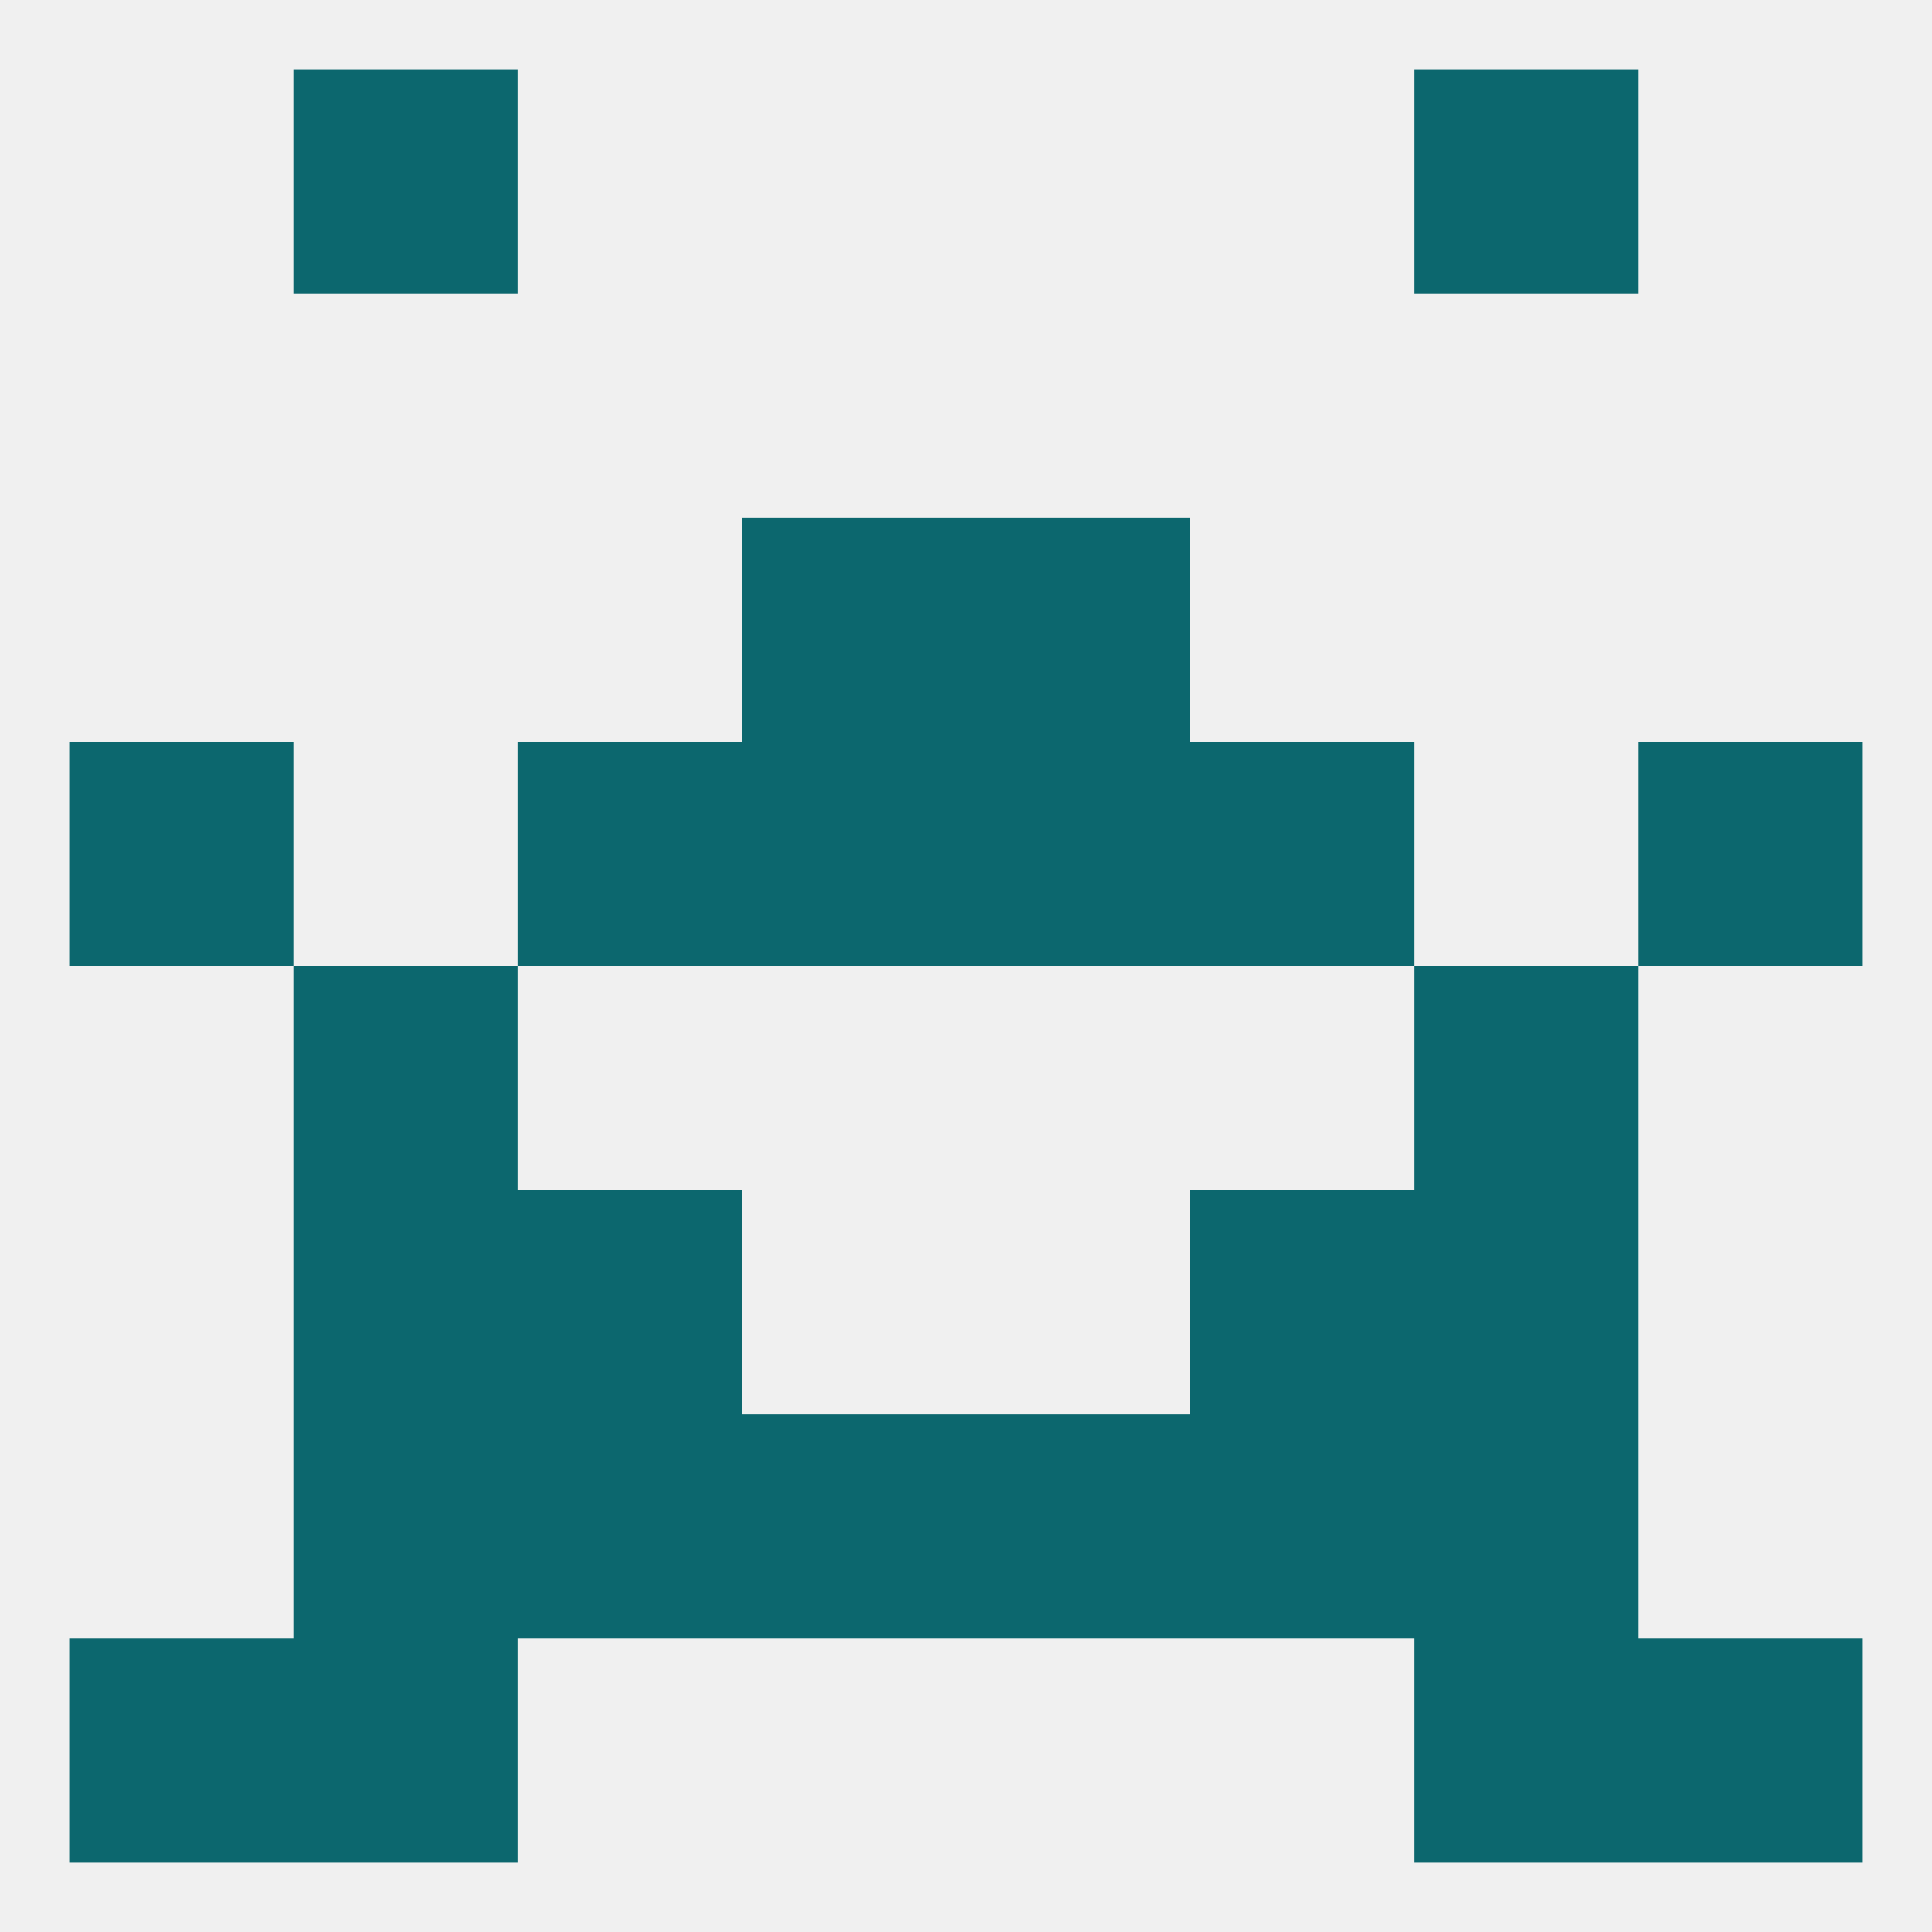 
<!--   <?xml version="1.0"?> -->
<svg version="1.1" baseprofile="full" xmlns="http://www.w3.org/2000/svg" xmlns:xlink="http://www.w3.org/1999/xlink" xmlns:ev="http://www.w3.org/2001/xml-events" width="250" height="250" viewBox="0 0 250 250" >
	<rect width="100%" height="100%" fill="rgba(240,240,240,255)"/>

	<rect x="154" y="96" width="29" height="29" fill="rgba(12,103,110,255)"/>
	<rect x="96" y="96" width="29" height="29" fill="rgba(12,103,110,255)"/>
	<rect x="125" y="96" width="29" height="29" fill="rgba(12,103,110,255)"/>
	<rect x="9" y="96" width="29" height="29" fill="rgba(12,103,110,255)"/>
	<rect x="212" y="96" width="29" height="29" fill="rgba(12,103,110,255)"/>
	<rect x="67" y="96" width="29" height="29" fill="rgba(12,103,110,255)"/>
	<rect x="96" y="67" width="29" height="29" fill="rgba(12,103,110,255)"/>
	<rect x="125" y="67" width="29" height="29" fill="rgba(12,103,110,255)"/>
	<rect x="38" y="125" width="29" height="29" fill="rgba(12,103,110,255)"/>
	<rect x="183" y="125" width="29" height="29" fill="rgba(12,103,110,255)"/>
	<rect x="38" y="154" width="29" height="29" fill="rgba(12,103,110,255)"/>
	<rect x="183" y="154" width="29" height="29" fill="rgba(12,103,110,255)"/>
	<rect x="67" y="154" width="29" height="29" fill="rgba(12,103,110,255)"/>
	<rect x="154" y="154" width="29" height="29" fill="rgba(12,103,110,255)"/>
	<rect x="67" y="183" width="29" height="29" fill="rgba(12,103,110,255)"/>
	<rect x="154" y="183" width="29" height="29" fill="rgba(12,103,110,255)"/>
	<rect x="38" y="183" width="29" height="29" fill="rgba(12,103,110,255)"/>
	<rect x="183" y="183" width="29" height="29" fill="rgba(12,103,110,255)"/>
	<rect x="96" y="183" width="29" height="29" fill="rgba(12,103,110,255)"/>
	<rect x="125" y="183" width="29" height="29" fill="rgba(12,103,110,255)"/>
	<rect x="9" y="212" width="29" height="29" fill="rgba(12,103,110,255)"/>
	<rect x="212" y="212" width="29" height="29" fill="rgba(12,103,110,255)"/>
	<rect x="38" y="212" width="29" height="29" fill="rgba(12,103,110,255)"/>
	<rect x="183" y="212" width="29" height="29" fill="rgba(12,103,110,255)"/>
	<rect x="38" y="9" width="29" height="29" fill="rgba(12,103,110,255)"/>
	<rect x="183" y="9" width="29" height="29" fill="rgba(12,103,110,255)"/>
</svg>